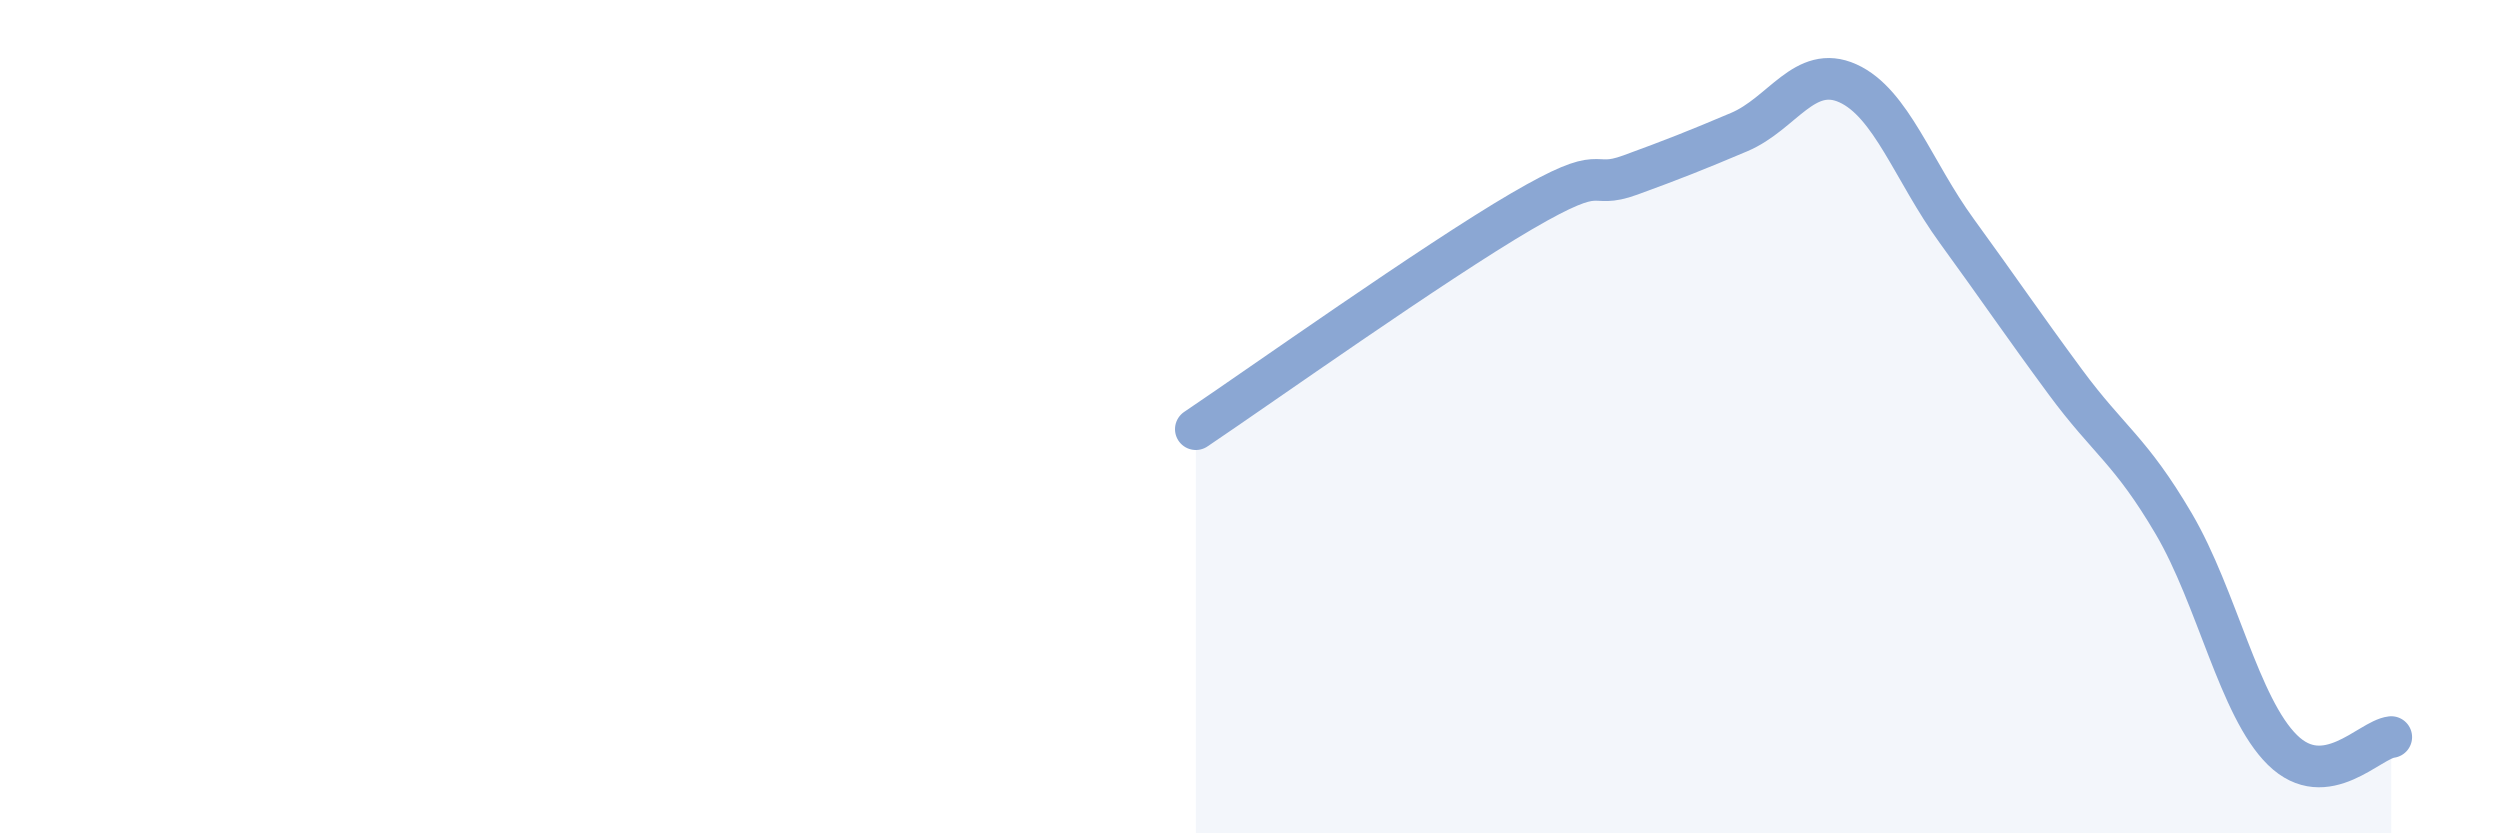 
    <svg width="60" height="20" viewBox="0 0 60 20" xmlns="http://www.w3.org/2000/svg">
      <path
        d="M 28.7,10.3 C 30.26,9.25 34.43,6.29 36.52,5.07 C 38.61,3.85 38.09,4.58 39.13,4.2 C 40.17,3.82 40.7,3.61 41.74,3.17 C 42.78,2.73 43.31,1.53 44.35,2 C 45.39,2.47 45.92,4.11 46.96,5.54 C 48,6.97 48.53,7.76 49.57,9.17 C 50.61,10.58 51.13,10.8 52.17,12.57 C 53.21,14.34 53.74,16.98 54.78,18 C 55.82,19.02 56.87,17.75 57.39,17.69L57.39 20L28.7 20Z"
        fill="#8ba7d3"
        opacity="0.1"
        stroke-linecap="round"
        stroke-linejoin="round"
      />
      <path
        d="M 28.7,10.3 C 30.26,9.25 34.43,6.29 36.52,5.07 C 38.61,3.85 38.09,4.58 39.13,4.2 C 40.17,3.82 40.7,3.61 41.74,3.17 C 42.78,2.73 43.31,1.53 44.35,2 C 45.39,2.47 45.92,4.11 46.96,5.54 C 48,6.97 48.53,7.76 49.57,9.17 C 50.61,10.58 51.13,10.8 52.17,12.57 C 53.21,14.34 53.74,16.98 54.78,18 C 55.82,19.02 56.87,17.75 57.39,17.69"
        stroke="#8ba7d3"
        stroke-width="1"
        fill="none"
        stroke-linecap="round"
        stroke-linejoin="round"
      />
    </svg>
  